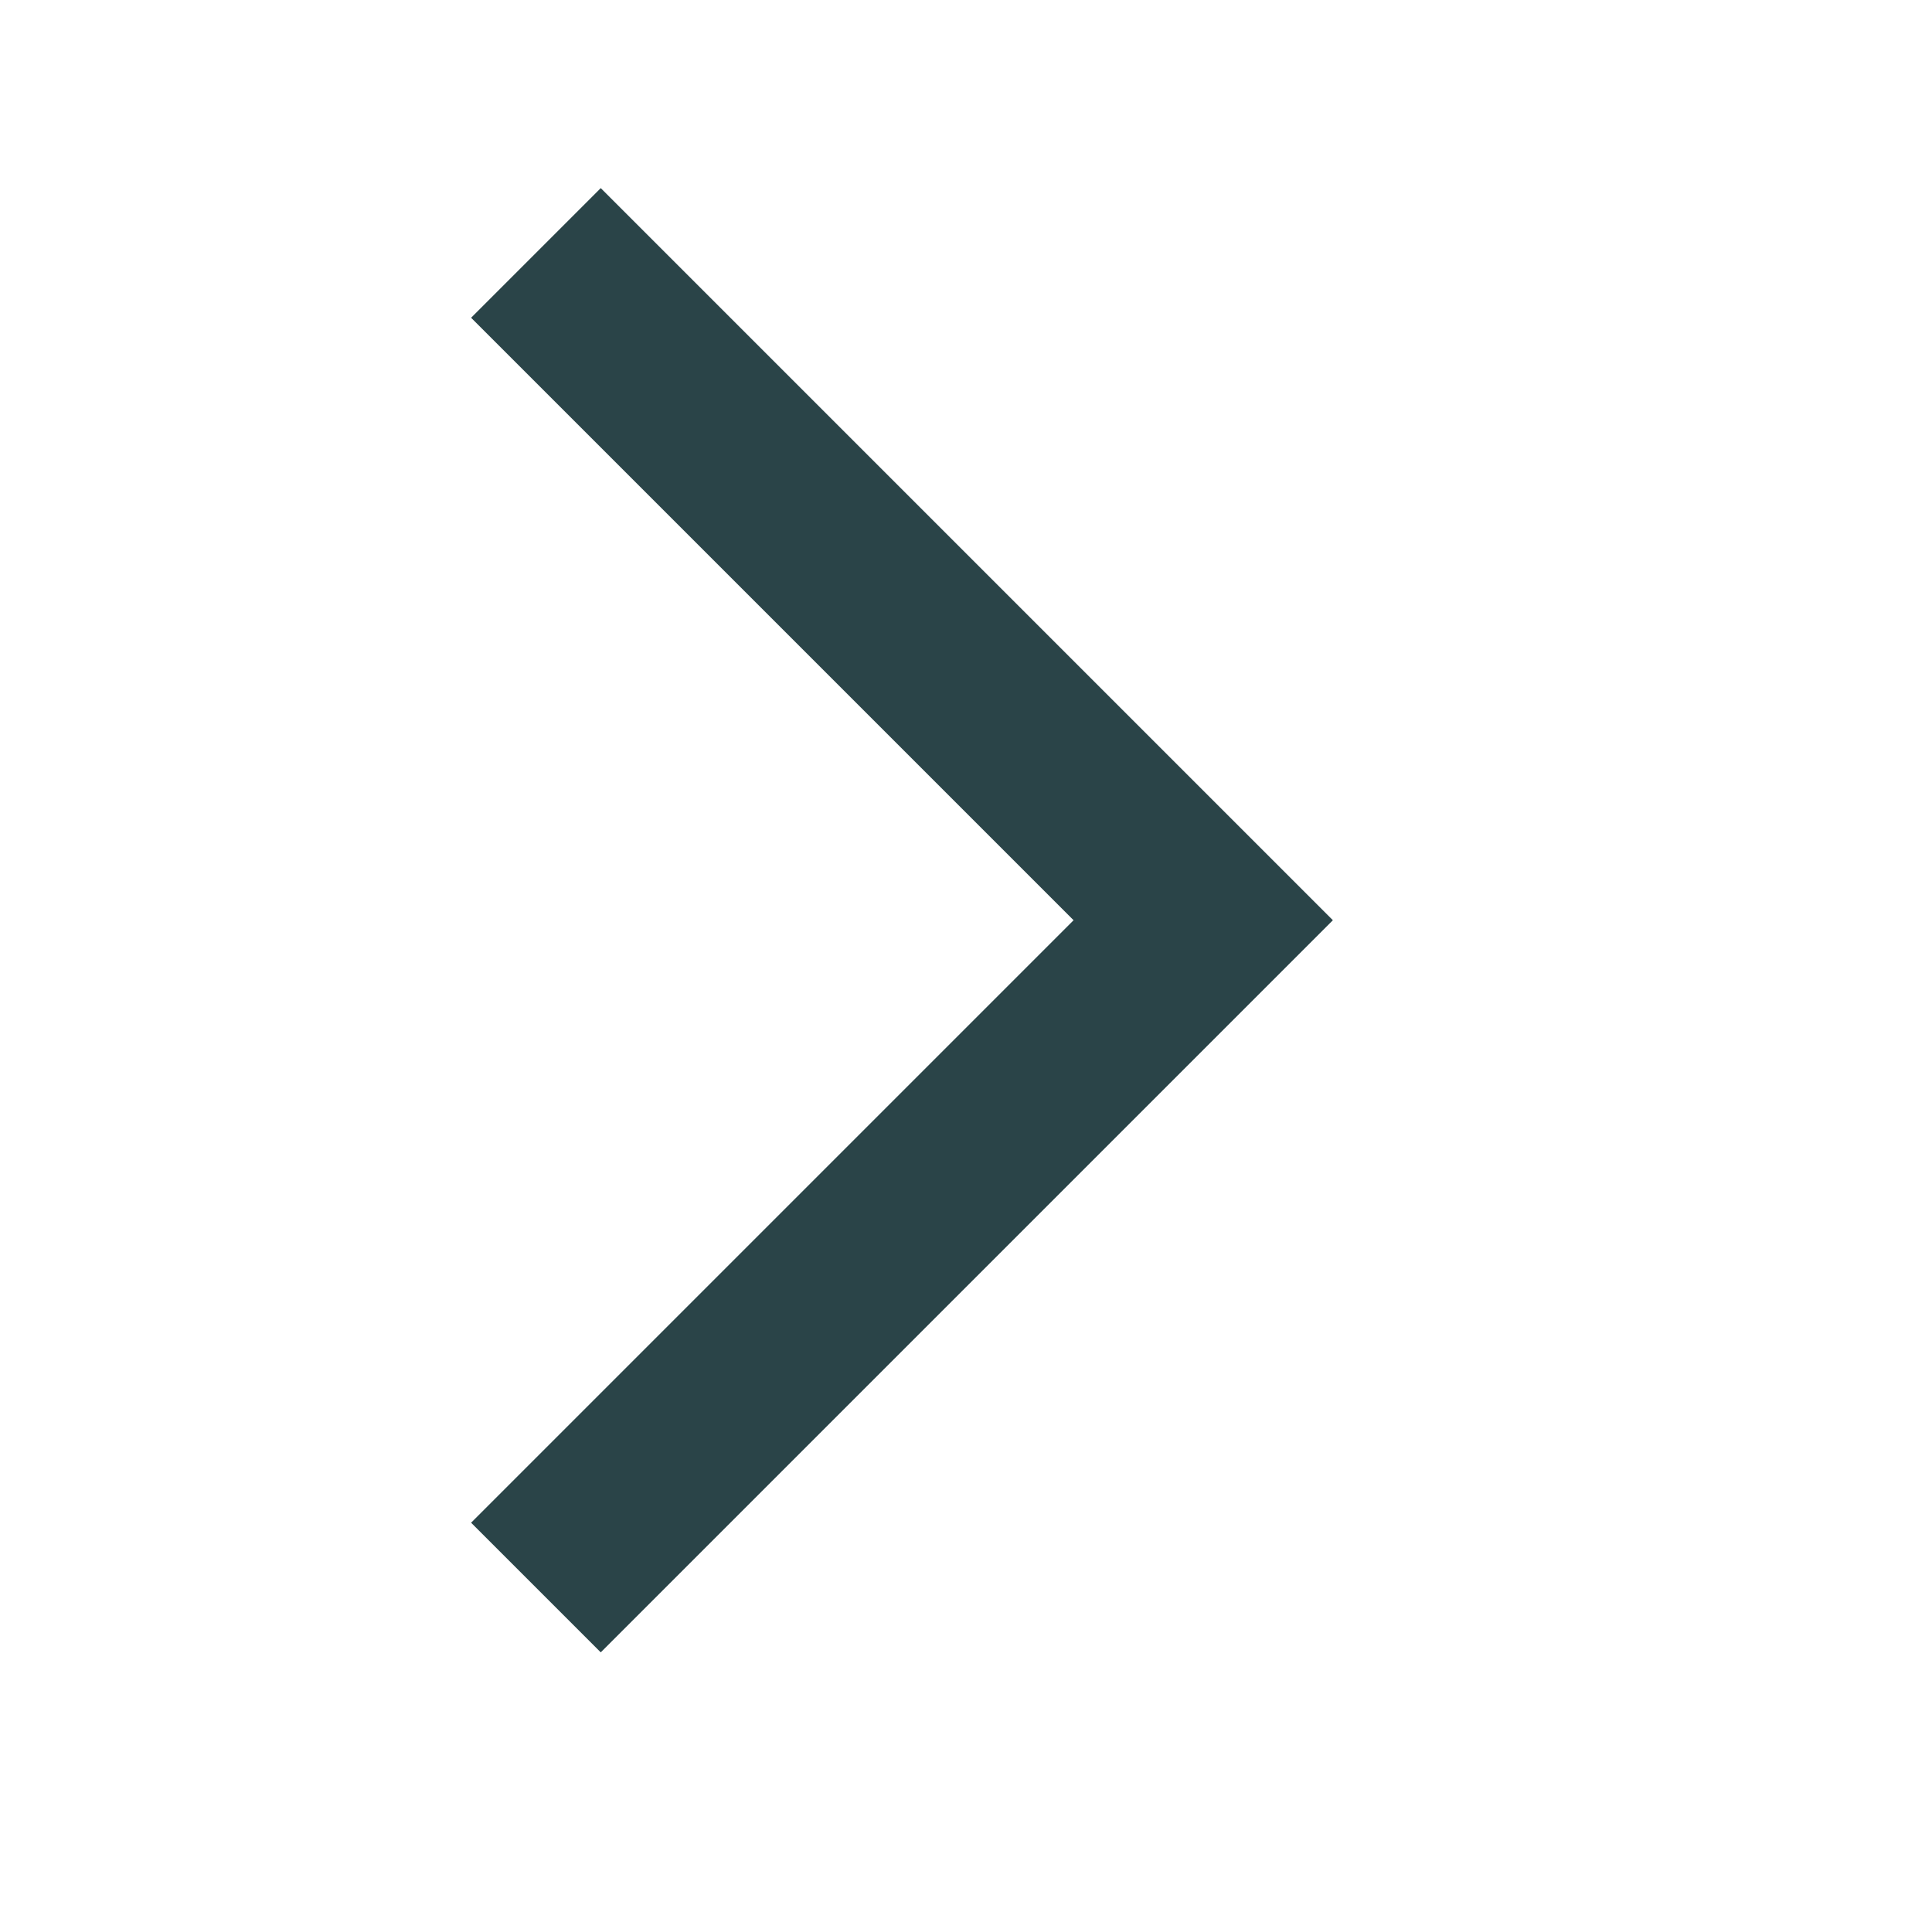 <svg width="19" height="19" viewBox="0 0 19 19" fill="none" xmlns="http://www.w3.org/2000/svg">
<mask id="mask0_12867_4325" style="mask-type:alpha" maskUnits="userSpaceOnUse" x="0" y="0" width="19" height="19">
<rect x="0.5" y="0.049" width="18" height="18" fill="#D9D9D9"/>
</mask>
<g mask="url(#mask0_12867_4325)">
<path d="M5.908 16.25L4.633 14.975L10.558 9.05L4.633 3.125L5.908 1.85L13.108 9.05L5.908 16.25Z" fill="#2A4448"/>
</g>
</svg>